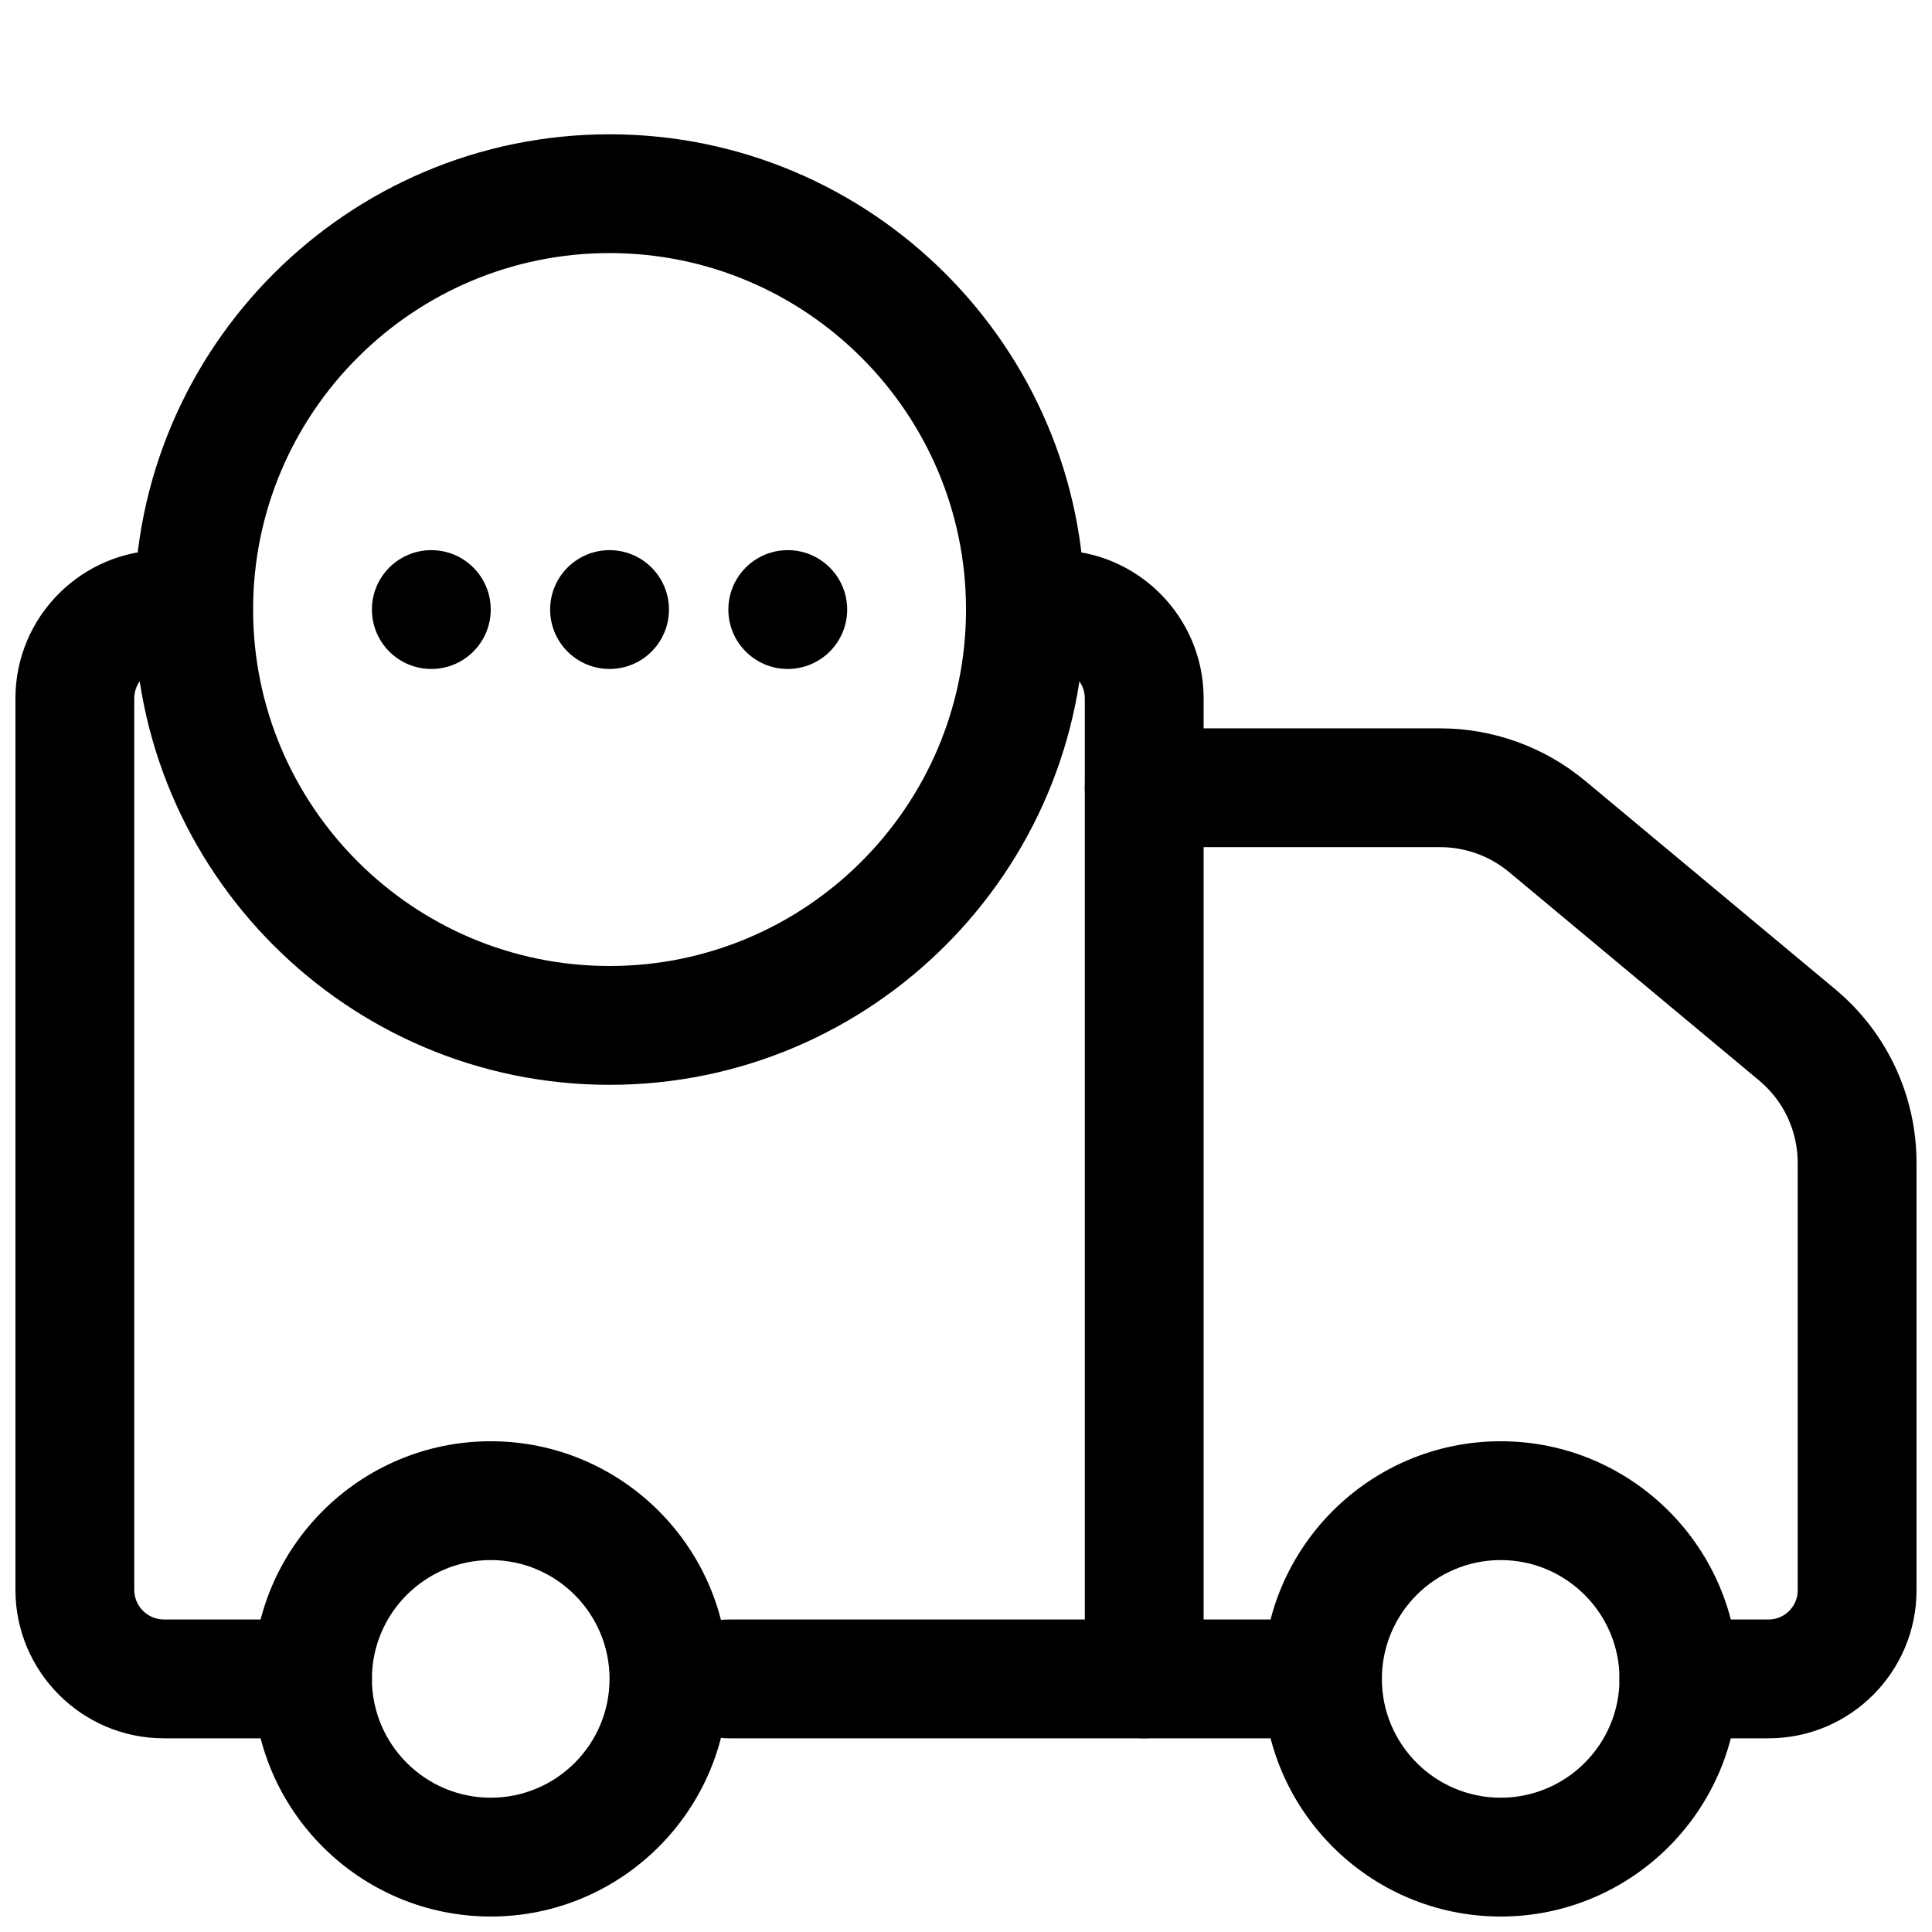 <?xml version="1.0" encoding="UTF-8"?>
<!-- Uploaded to: SVG Repo, www.svgrepo.com, Generator: SVG Repo Mixer Tools -->
<svg width="800px" height="800px" version="1.1" viewBox="144 144 512 512" xmlns="http://www.w3.org/2000/svg">
 <defs>
  <clipPath id="d">
   <path d="m211 525h127v126.9h-127z"/>
  </clipPath>
  <clipPath id="c">
   <path d="m478 525h127v126.9h-127z"/>
  </clipPath>
  <clipPath id="b">
   <path d="m148.09 289h94.906v316h-94.906z"/>
  </clipPath>
  <clipPath id="a">
   <path d="m431 337h220.9v268h-220.9z"/>
  </clipPath>
 </defs>
 <path d="m274.05 305.54c0 8.695-7.051 15.742-15.746 15.742-8.695 0-15.742-7.047-15.742-15.742 0-8.695 7.047-15.746 15.742-15.746 8.695 0 15.746 7.051 15.746 15.746"/>
 <path d="m368.51 305.54c0 8.695-7.051 15.742-15.746 15.742s-15.742-7.047-15.742-15.742c0-8.695 7.047-15.746 15.742-15.746s15.746 7.051 15.746 15.746"/>
 <path d="m321.28 305.54c0 8.695-7.047 15.742-15.742 15.742-8.695 0-15.746-7.047-15.746-15.742 0-8.695 7.051-15.746 15.746-15.746 8.695 0 15.742 7.051 15.742 15.746"/>
 <g clip-path="url(#d)">
  <path d="m274.05 651.9c-34.73 0-62.977-28.246-62.977-62.977s28.246-62.977 62.977-62.977 62.977 28.246 62.977 62.977c0 34.734-28.246 62.977-62.977 62.977zm0-94.465c-17.367 0-31.488 14.121-31.488 31.488 0 17.367 14.121 31.488 31.488 31.488s31.488-14.121 31.488-31.488c0-17.363-14.125-31.488-31.488-31.488z"/>
 </g>
 <g clip-path="url(#c)">
  <path d="m541.7 651.9c-34.73 0-62.977-28.246-62.977-62.977s28.246-62.977 62.977-62.977c34.73 0 62.977 28.246 62.977 62.977 0 34.734-28.246 62.977-62.977 62.977zm0-94.465c-17.367 0-31.488 14.121-31.488 31.488 0 17.367 14.121 31.488 31.488 31.488 17.367 0 31.488-14.121 31.488-31.488 0-17.363-14.121-31.488-31.488-31.488z"/>
 </g>
 <g clip-path="url(#b)">
  <path d="m226.81 604.67h-39.375c-21.695 0-39.344-17.648-39.344-39.344v-236.26c0-21.664 17.617-39.281 39.281-39.281 8.691 0 15.742 7.055 15.742 15.742 0 8.691-7.055 15.742-15.742 15.742-4.297 0.004-7.793 3.5-7.793 7.797v236.25c0 4.332 3.527 7.859 7.856 7.859h39.375c8.691 0 15.742 7.039 15.742 15.742 0.004 8.707-7.051 15.746-15.742 15.746z"/>
 </g>
 <g clip-path="url(#a)">
  <path d="m612.68 604.67h-23.758c-8.707 0-15.742-7.039-15.742-15.742 0-8.707 7.039-15.742 15.742-15.742h23.758c4.254-0.004 7.731-3.484 7.731-7.734v-113.25c0-8.469-3.731-16.453-10.234-21.867l-66.266-55.23c-5.117-4.254-11.586-6.598-18.23-6.598h-78.453c-8.707 0-15.742-7.055-15.742-15.742 0-8.691 7.039-15.742 15.742-15.742h78.453c13.996 0 27.613 4.93 38.383 13.887l66.266 55.23c13.699 11.41 21.57 28.207 21.57 46.047v113.25c0 21.648-17.586 39.234-39.219 39.234z"/>
 </g>
 <path d="m494.46 604.67h-157.44c-8.691 0-15.742-7.039-15.742-15.742 0-8.707 7.055-15.742 15.742-15.742h157.44c8.707 0 15.742 7.039 15.742 15.742 0 8.703-7.039 15.742-15.746 15.742z"/>
 <path d="m305.54 431.49c-69.445 0-125.95-56.504-125.95-125.95 0-69.445 56.504-125.95 125.95-125.95 69.445 0 125.95 56.504 125.95 125.95 0 69.445-56.508 125.95-125.95 125.95zm0-220.42c-52.098 0-94.465 42.367-94.465 94.465s42.367 94.465 94.465 94.465 94.465-42.367 94.465-94.465-42.367-94.465-94.465-94.465z"/>
 <path d="m447.23 604.67c-8.707 0-15.742-7.039-15.742-15.742v-259.86c0-4.297-3.496-7.793-7.797-7.793-8.691 0-15.742-7.055-15.742-15.742 0-8.691 7.055-15.742 15.742-15.742 21.664-0.004 39.285 17.613 39.285 39.277v259.86c0 8.707-7.039 15.746-15.746 15.746z"/>
</svg>